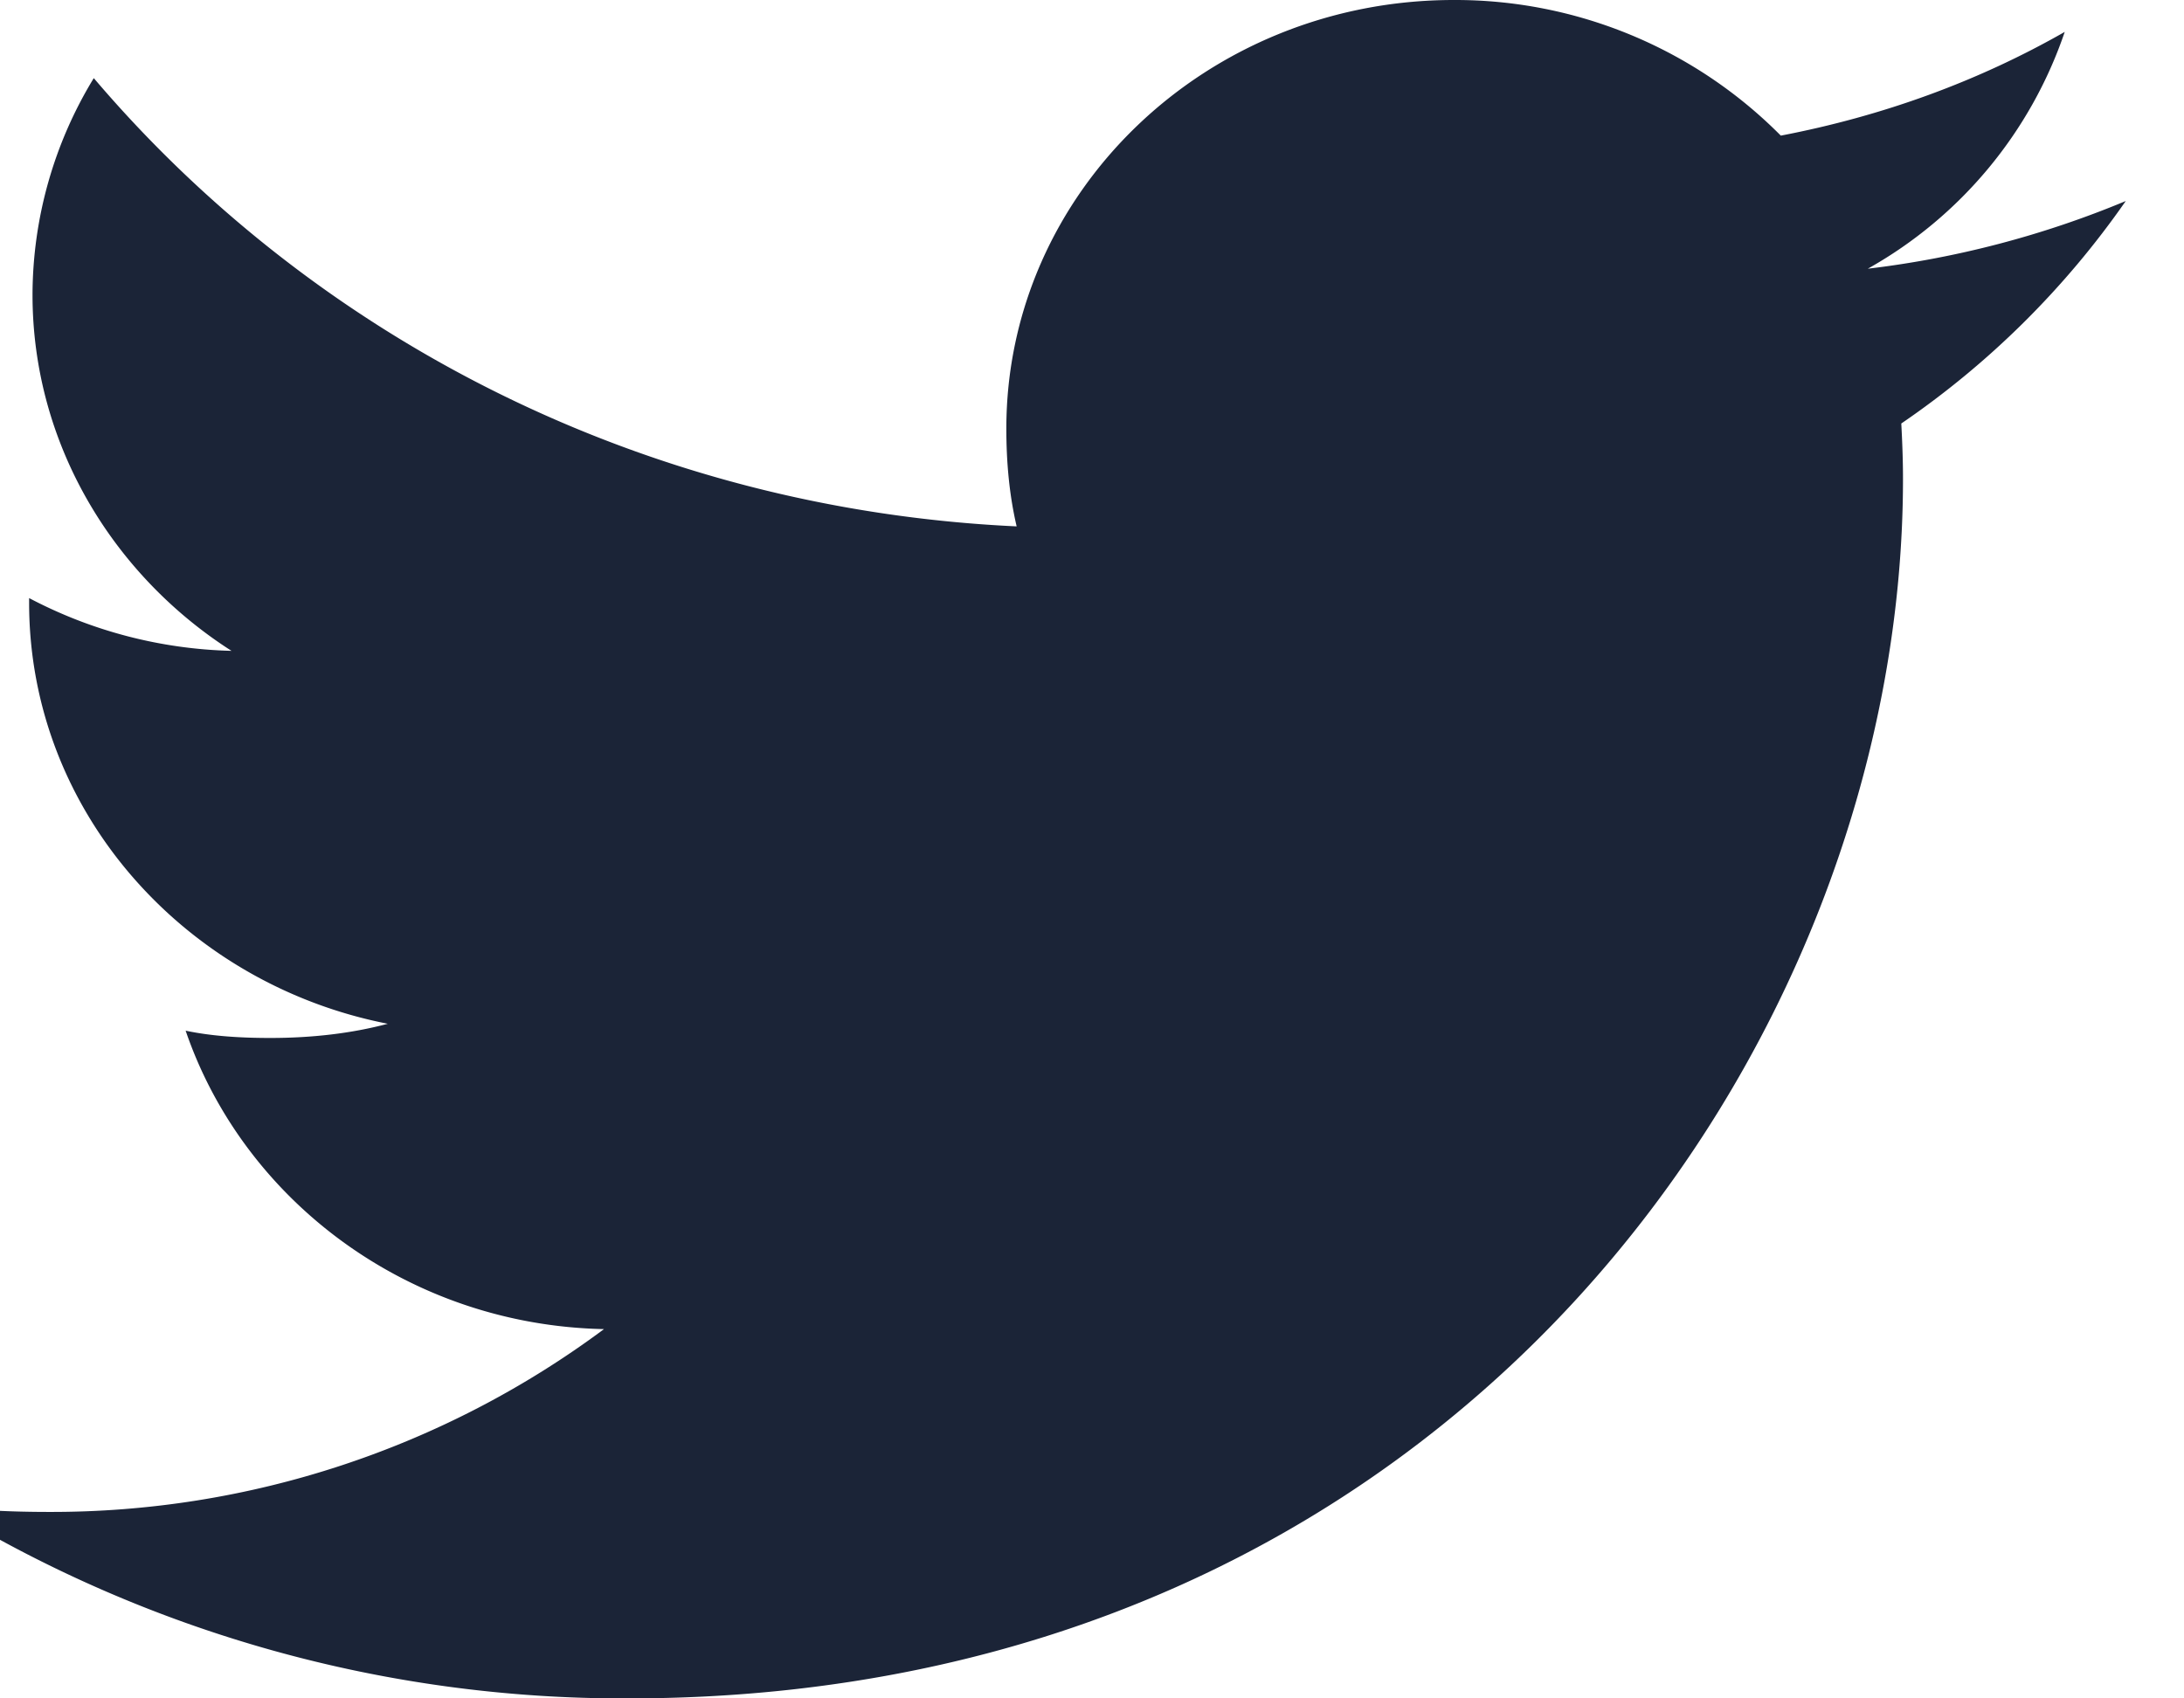 <svg xmlns="http://www.w3.org/2000/svg" width="18" height="14" viewBox="0 0 18 14"><g><g><path fill="#1b2437" d="M17.52 1.657a7.963 7.963 0 0 1-2.126.558A3.545 3.545 0 0 0 17.017.263c-.713.407-1.5.694-2.34.855A3.777 3.777 0 0 0 11.982 0C9.939 0 8.294 1.587 8.294 3.533c0 .28.025.55.085.806C5.311 4.196 2.597 2.789.773.644A3.441 3.441 0 0 0 .268 2.43c0 1.223.658 2.307 1.64 2.935A3.77 3.77 0 0 1 .24 4.93v.039c0 1.717 1.28 3.142 2.956 3.47-.3.08-.627.117-.967.117-.236 0-.475-.013-.699-.06.478 1.399 1.835 2.427 3.448 2.46a7.627 7.627 0 0 1-4.575 1.507c-.303 0-.593-.013-.883-.048A10.729 10.729 0 0 0 5.181 14c6.79 0 10.503-5.385 10.503-10.052 0-.156-.006-.307-.014-.457a7.197 7.197 0 0 0 1.85-1.834z"/></g></g></svg>